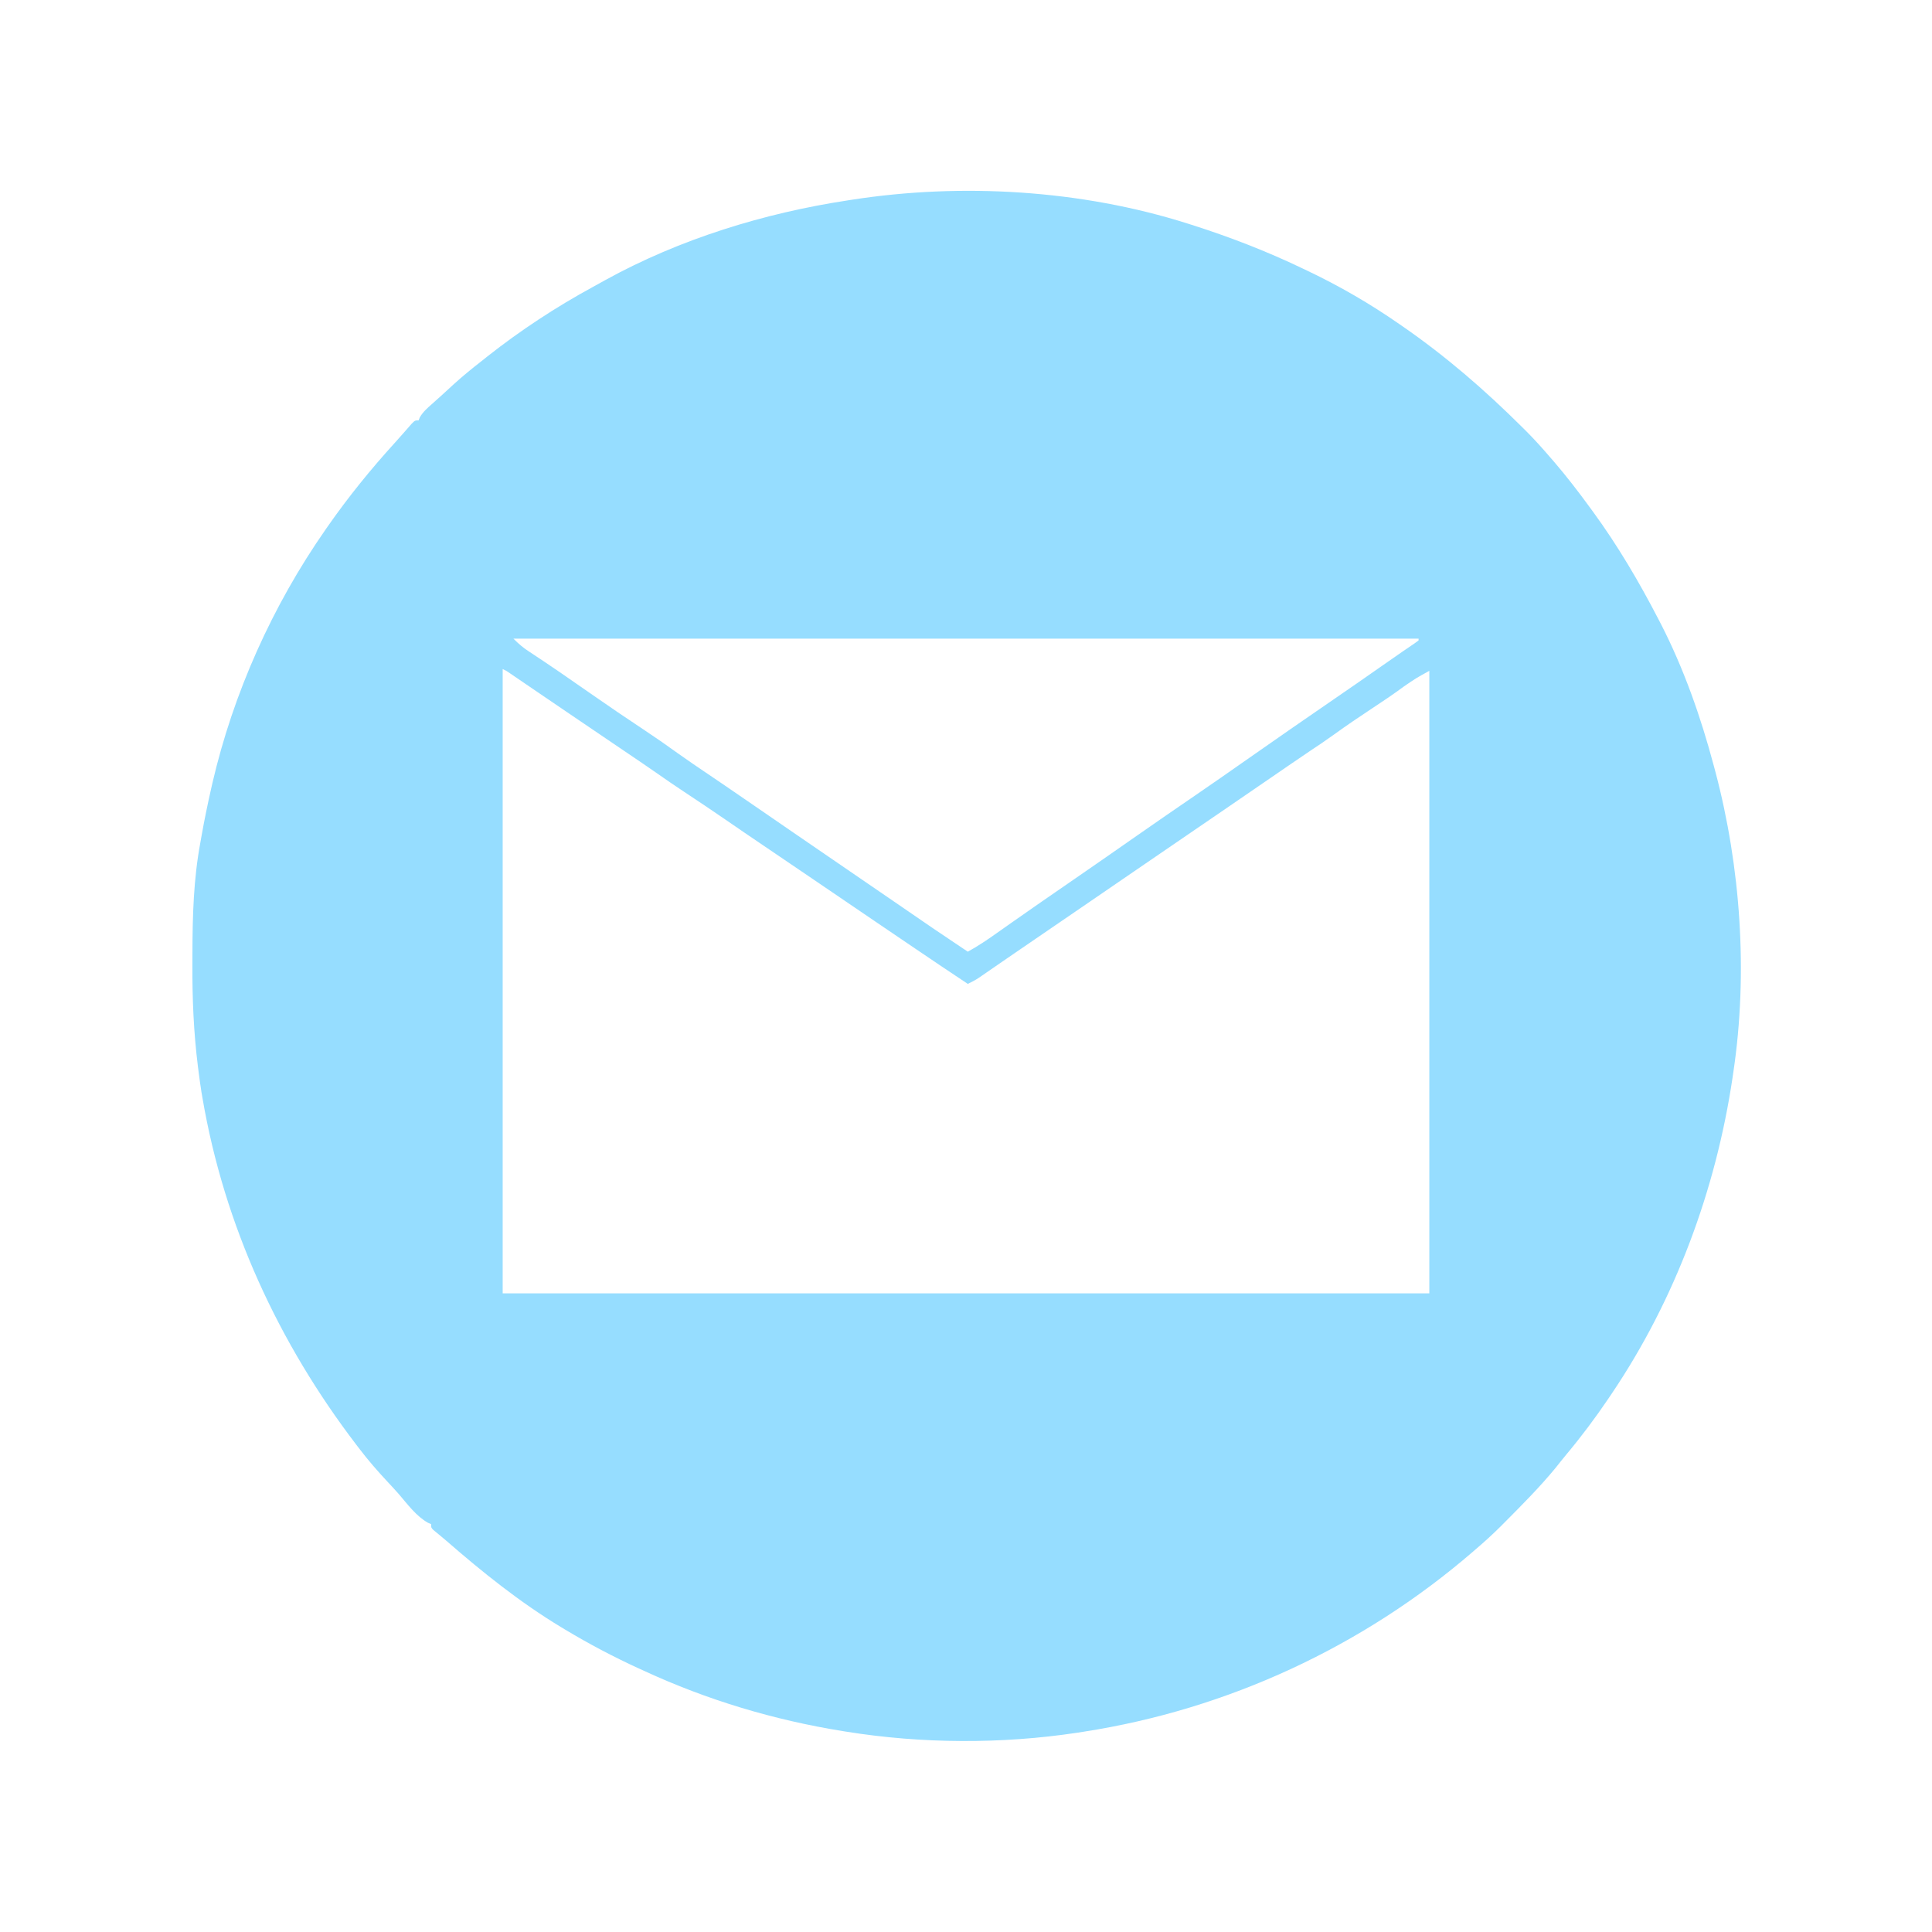<?xml version="1.0" encoding="UTF-8"?>
<svg version="1.1" xmlns="http://www.w3.org/2000/svg" width="1080" height="1080">
<path d="M0 0 C0.612 0.194 1.224 0.388 1.855 0.587 C23.245 7.384 43.749 15.296 64 25 C65.009 25.478 66.017 25.956 67.057 26.449 C84.849 34.924 101.809 44.755 118 56 C118.635 56.438 119.269 56.876 119.923 57.327 C144.18 74.086 166.115 93.086 187 113.875 C187.694 114.564 188.388 115.253 189.103 115.964 C193.605 120.48 197.852 125.158 202 130 C202.889 131.021 203.779 132.042 204.668 133.062 C211.842 141.427 218.51 150.097 225 159 C225.491 159.67 225.982 160.34 226.488 161.031 C240.353 180.022 252.189 200.133 263 221 C263.439 221.844 263.878 222.688 264.331 223.558 C277.228 248.648 286.761 275.785 294 303 C294.274 304.018 294.548 305.035 294.83 306.083 C309.078 359.754 313.168 419.022 305 474 C304.743 475.77 304.743 475.77 304.48 477.576 C295.111 540.247 272.496 601.373 237 654 C236.417 654.867 235.834 655.735 235.234 656.628 C227.802 667.625 219.929 678.125 211.411 688.301 C209.443 690.67 207.541 693.09 205.625 695.5 C196.779 706.276 186.89 716.189 177.062 726.062 C176.377 726.752 175.692 727.442 174.986 728.153 C170.487 732.638 165.826 736.871 161 741 C160.459 741.468 159.919 741.935 159.362 742.417 C97.941 795.468 22.204 830.542 -58 843 C-59.272 843.199 -60.544 843.398 -61.854 843.603 C-104.06 849.993 -148.854 849.783 -191 843 C-191.669 842.893 -192.337 842.787 -193.026 842.677 C-231.396 836.494 -268.726 825.308 -304 809 C-304.951 808.566 -305.901 808.131 -306.881 807.684 C-321.036 801.197 -334.657 794.023 -348 786 C-348.809 785.514 -349.618 785.028 -350.452 784.528 C-373.383 770.651 -394.189 753.977 -414.368 736.403 C-415.552 735.385 -416.75 734.383 -417.957 733.39 C-418.599 732.858 -419.241 732.326 -419.902 731.777 C-420.494 731.294 -421.086 730.81 -421.695 730.312 C-423 729 -423 729 -423 727 C-423.571 726.755 -424.142 726.51 -424.73 726.258 C-431.213 722.665 -436.211 715.871 -440.992 710.289 C-443.07 707.921 -445.206 705.618 -447.357 703.317 C-452.867 697.417 -458.102 691.426 -463 685 C-463.54 684.295 -464.081 683.589 -464.637 682.862 C-508.413 625.59 -538.635 559.993 -550.812 488.812 C-550.995 487.748 -551.178 486.684 -551.367 485.587 C-551.98 481.733 -552.509 477.872 -553 474 C-553.125 473.025 -553.25 472.051 -553.379 471.047 C-555.737 452.116 -556.534 433.43 -556.447 414.383 C-556.437 412.211 -556.433 410.038 -556.428 407.865 C-556.374 387.006 -555.828 366.571 -552 346 C-551.663 344.096 -551.663 344.096 -551.318 342.153 C-549.758 333.387 -547.967 324.684 -546 316 C-545.776 315.01 -545.552 314.019 -545.322 312.999 C-533.59 262.347 -511.705 213.609 -482 171 C-481.592 170.413 -481.184 169.826 -480.763 169.222 C-469.246 152.73 -456.713 137.274 -443.172 122.398 C-441.604 120.667 -440.054 118.921 -438.516 117.164 C-437.706 116.244 -436.897 115.323 -436.062 114.375 C-434.966 113.118 -434.966 113.118 -433.848 111.836 C-432 110 -432 110 -430 110 C-429.782 109.446 -429.564 108.891 -429.34 108.32 C-427.578 105.269 -425.175 103.179 -422.562 100.875 C-421.473 99.897 -420.383 98.919 -419.293 97.941 C-418.742 97.45 -418.19 96.959 -417.623 96.454 C-415.182 94.267 -412.783 92.035 -410.375 89.812 C-405.411 85.314 -400.291 81.107 -395 77 C-393.847 76.082 -392.695 75.164 -391.543 74.246 C-373.02 59.636 -353.119 46.584 -332.403 35.309 C-330.081 34.044 -327.773 32.758 -325.465 31.469 C-283.86 8.576 -236.863 -5.878 -190 -13 C-188.999 -13.157 -188.999 -13.157 -187.977 -13.316 C-126.46 -22.897 -59.532 -18.903 0 0 Z M-377 232 C-373.9 235.1 -371.526 237.119 -367.938 239.438 C-362.65 242.905 -357.405 246.427 -352.188 250 C-350.983 250.824 -350.983 250.824 -349.754 251.665 C-344.377 255.351 -339.025 259.073 -333.681 262.808 C-323.655 269.814 -313.542 276.667 -303.347 283.423 C-297.091 287.579 -290.953 291.843 -284.871 296.25 C-279.528 300.083 -274.067 303.747 -268.625 307.438 C-267.535 308.177 -266.444 308.916 -265.321 309.678 C-263.186 311.125 -261.051 312.573 -258.916 314.02 C-253.211 317.894 -247.532 321.807 -241.855 325.722 C-238.572 327.984 -235.286 330.242 -232 332.5 C-228.035 335.226 -224.07 337.952 -220.105 340.68 C-209.749 347.805 -199.377 354.905 -189 362 C-179.994 368.158 -170.988 374.316 -162 380.5 C-142.582 393.872 -142.582 393.872 -123 407 C-117.393 403.928 -112.21 400.448 -107 396.75 C-105.224 395.498 -103.448 394.247 -101.672 392.996 C-100.747 392.344 -99.822 391.691 -98.869 391.019 C-94.009 387.599 -89.13 384.205 -84.25 380.812 C-83.273 380.133 -82.296 379.453 -81.289 378.753 C-75.246 374.553 -69.19 370.373 -63.12 366.211 C-51.397 358.163 -39.748 350.006 -28.082 341.875 C-17.489 334.494 -6.869 327.155 3.793 319.875 C13.555 313.208 23.242 306.434 32.925 299.651 C49.198 288.255 65.514 276.922 81.905 265.695 C90.888 259.541 99.833 253.337 108.744 247.08 C112.538 244.418 116.335 241.762 120.16 239.145 C120.774 238.724 121.388 238.303 122.021 237.87 C123.632 236.768 125.245 235.671 126.859 234.574 C127.566 234.055 128.272 233.535 129 233 C129 232.67 129 232.34 129 232 C-37.98 232 -204.96 232 -377 232 Z M-383 249 C-383 364.17 -383 479.34 -383 598 C-212.06 598 -41.12 598 135 598 C135 483.16 135 368.32 135 250 C127.527 254.114 127.527 254.114 120.676 258.82 C114.978 263.049 109.112 266.974 103.188 270.875 C95.902 275.699 88.674 280.57 81.598 285.697 C77.197 288.882 72.7 291.897 68.168 294.891 C64.567 297.288 61 299.732 57.438 302.188 C51.466 306.303 45.487 310.407 39.5 314.5 C33.661 318.492 27.827 322.49 22 326.5 C9.294 335.242 -3.442 343.94 -16.188 352.625 C-23.169 357.382 -30.142 362.152 -37.101 366.942 C-44.582 372.092 -52.08 377.216 -59.577 382.343 C-63.552 385.061 -67.526 387.781 -71.5 390.5 C-73.083 391.583 -74.667 392.667 -76.25 393.75 C-77.426 394.554 -77.426 394.554 -78.625 395.375 C-81 397 -83.375 398.625 -85.75 400.25 C-86.535 400.787 -87.32 401.324 -88.129 401.878 C-89.7 402.952 -91.271 404.027 -92.842 405.101 C-96.993 407.938 -101.138 410.783 -105.277 413.637 C-106.141 414.231 -107.005 414.825 -107.895 415.438 C-109.551 416.577 -111.206 417.719 -112.859 418.863 C-113.606 419.376 -114.352 419.889 -115.121 420.418 C-116.102 421.095 -116.102 421.095 -117.103 421.786 C-119.013 423.009 -120.954 424.024 -123 425 C-132.927 418.4 -142.823 411.755 -152.688 405.062 C-154.033 404.15 -155.379 403.238 -156.724 402.326 C-160.152 400.002 -163.578 397.678 -167.005 395.353 C-169.55 393.627 -172.096 391.901 -174.642 390.175 C-186.576 382.083 -198.503 373.981 -210.411 365.851 C-219.234 359.832 -228.08 353.848 -236.926 347.862 C-244.115 342.997 -251.299 338.127 -258.438 333.188 C-266.025 327.937 -273.713 322.839 -281.404 317.743 C-286.782 314.173 -292.108 310.544 -297.386 306.827 C-302.51 303.245 -307.698 299.755 -312.875 296.25 C-314.103 295.418 -315.332 294.585 -316.56 293.752 C-319.105 292.027 -321.651 290.302 -324.197 288.577 C-329.615 284.906 -335.031 281.231 -340.447 277.556 C-342.181 276.38 -343.915 275.203 -345.649 274.027 C-351.519 270.045 -357.385 266.058 -363.246 262.062 C-364.414 261.266 -365.583 260.47 -366.751 259.674 C-368.955 258.173 -371.158 256.67 -373.36 255.166 C-374.337 254.5 -375.314 253.834 -376.32 253.148 C-377.179 252.562 -378.038 251.976 -378.922 251.373 C-380.94 249.98 -380.94 249.98 -383 249 Z " fill="#96DDFF" transform="translate(664,125)"/>
</svg>
